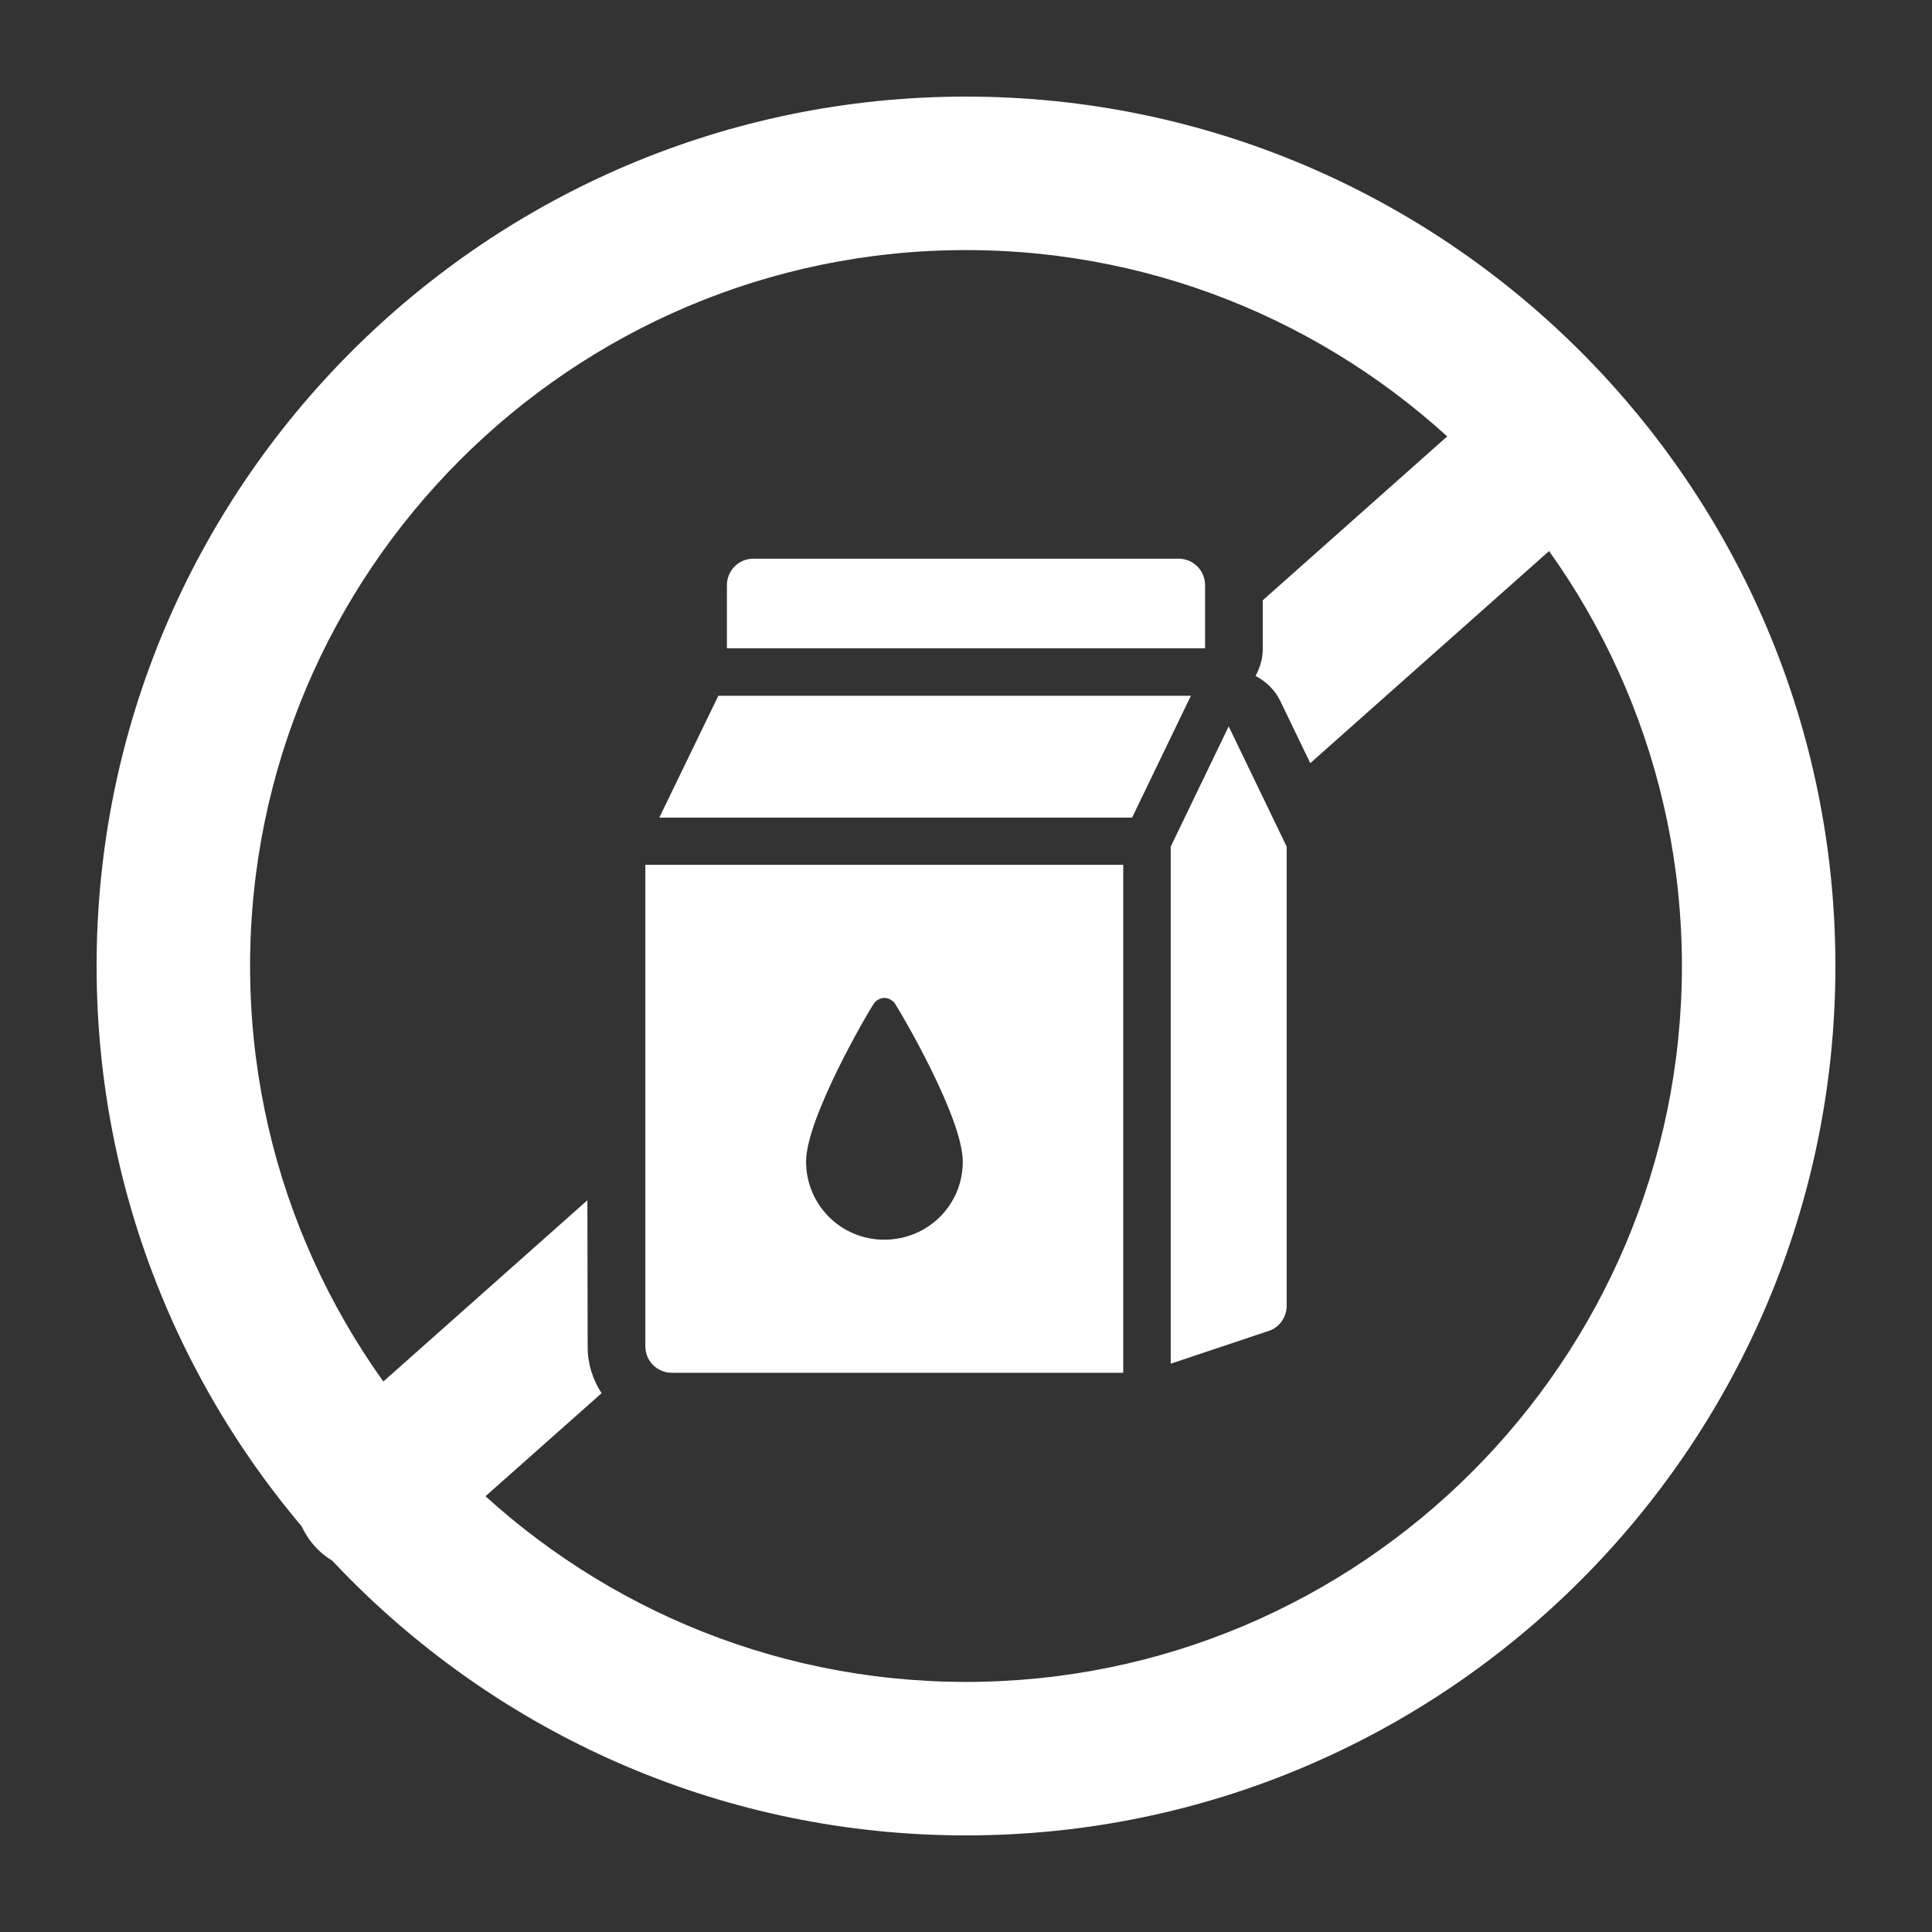<?xml version="1.0" encoding="utf-8"?>
<!-- Generator: Adobe Illustrator 26.3.1, SVG Export Plug-In . SVG Version: 6.00 Build 0)  -->
<svg version="1.1" id="Layer_1" xmlns="http://www.w3.org/2000/svg" xmlns:xlink="http://www.w3.org/1999/xlink" x="0px" y="0px"
	 viewBox="0 0 72 72" style="enable-background:new 0 0 72 72;" xml:space="preserve">
<rect x="0" y="0" width="72" height="72" fill="#333333" stroke="none"/>
<style type="text/css">
	.st0{fill:#FFFFFF;}
</style>
<g>
	<path class="st0" d="M36,68.4C18.13,68.4,3.6,53.87,3.6,36S18.13,3.6,36,3.6S68.4,18.13,68.4,36S53.87,68.4,36,68.4z M36,9.32
		C21.29,9.32,9.32,21.29,9.32,36S21.29,62.68,36,62.68S62.68,50.71,62.68,36S50.71,9.32,36,9.32z"/>
	<g>
		<path class="st0" d="M44.91,24.16v-2.35c0-0.55-0.44-0.99-0.99-0.99H28.08c-0.55,0-0.99,0.44-0.99,0.99v2.35H44.91L44.91,24.16z"
			/>
		<polygon class="st0" points="26.77,25.93 24.57,30.47 42.19,30.47 44.38,25.93 		"/>
		<path class="st0" d="M24.05,32.23v17.94c0,0.55,0.44,0.99,0.99,0.99h16.82V32.23L24.05,32.23L24.05,32.23z M32.95,46.2
			c-1.61,0-2.91-1.3-2.91-2.91s2.28-5.53,2.54-5.91c0.09-0.11,0.23-0.19,0.38-0.19c0.14,0,0.29,0.08,0.38,0.19
			c0.25,0.38,2.54,4.28,2.54,5.91S34.57,46.2,32.95,46.2L32.95,46.2z"/>
		<path class="st0" d="M45.79,27.07l-2.16,4.48v19.27l3.65-1.22c0.4-0.13,0.67-0.51,0.67-0.94V31.55L45.79,27.07L45.79,27.07z"/>
	</g>
	<path class="st0" d="M21.89,44.73l-9.94,8.83c-1.18,1.05-1.29,2.85-0.24,4.04c0.56,0.64,1.35,0.96,2.14,0.96
		c0.67,0,1.35-0.24,1.9-0.72l6.67-5.92c-0.33-0.5-0.52-1.09-0.52-1.73L21.89,44.73L21.89,44.73z M59.98,14.72
		c-1.05-1.18-2.86-1.29-4.04-0.24l-8.88,7.89v1.8c0,0.37-0.1,0.71-0.27,1.02c0.4,0.21,0.73,0.53,0.93,0.95l1.11,2.3l10.9-9.68
		C60.93,17.7,61.03,15.89,59.98,14.72L59.98,14.72z"/>
</g>
</svg>
